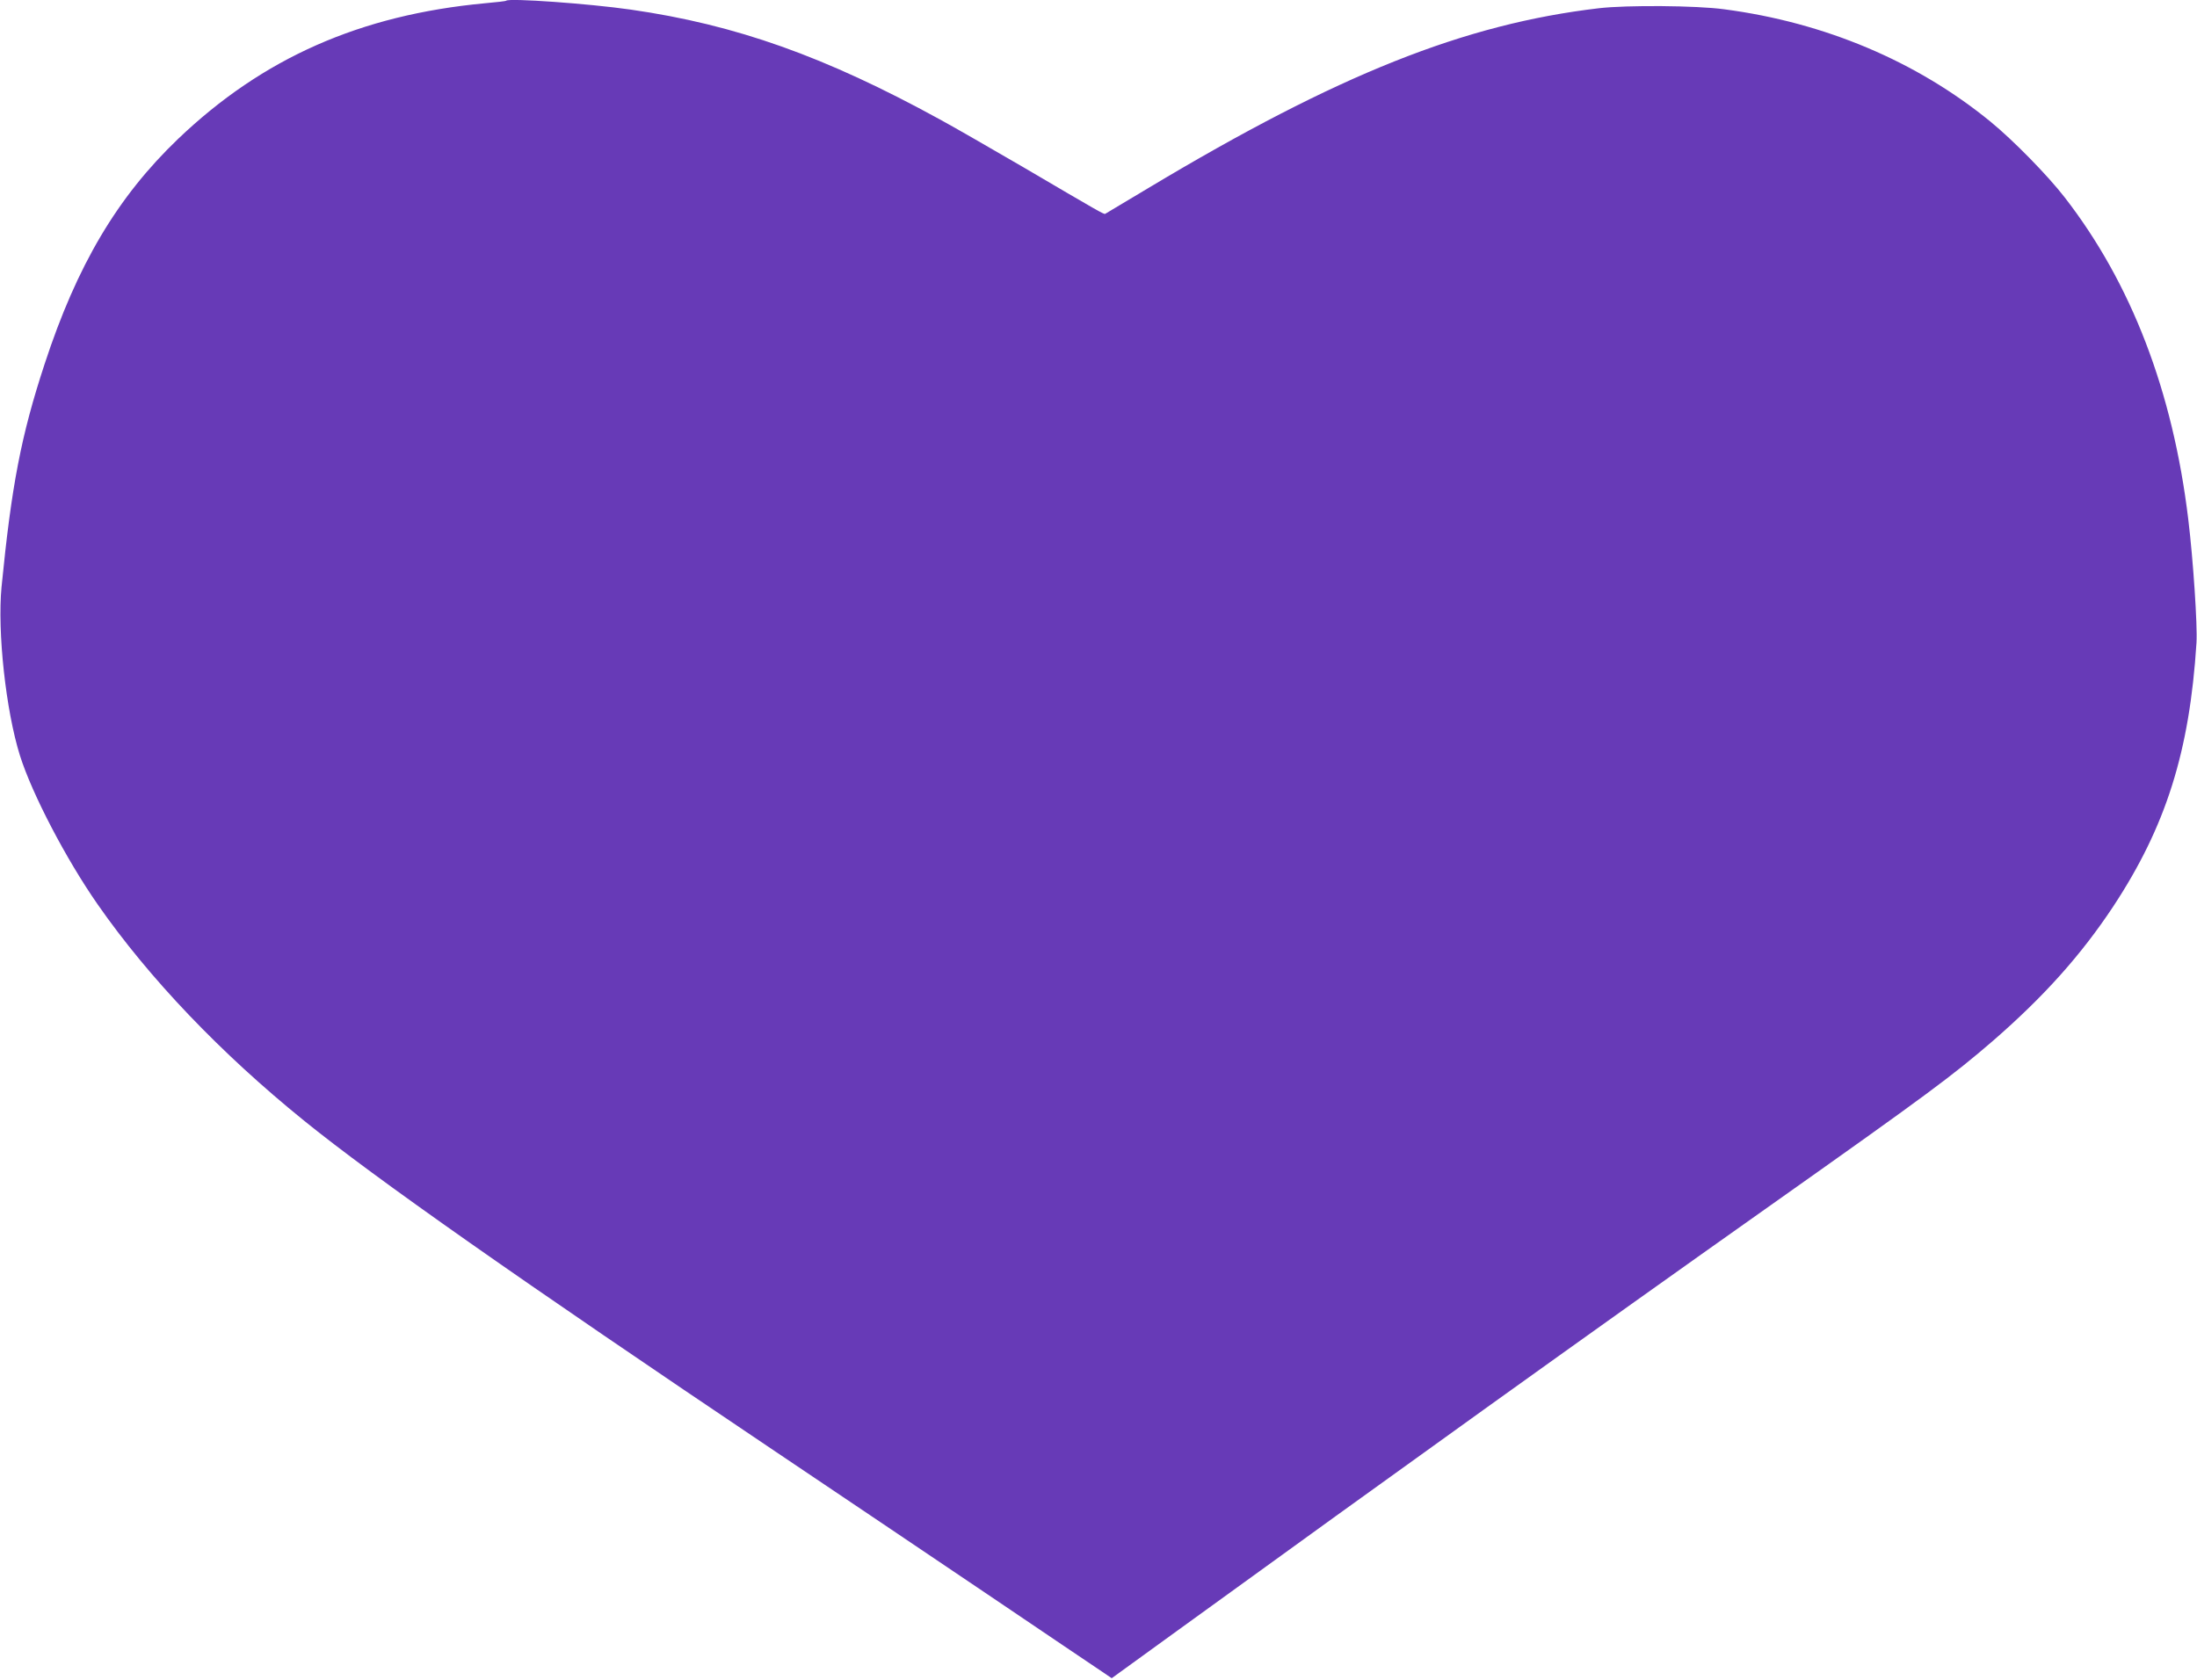 <?xml version="1.0" standalone="no"?>
<!DOCTYPE svg PUBLIC "-//W3C//DTD SVG 20010904//EN"
 "http://www.w3.org/TR/2001/REC-SVG-20010904/DTD/svg10.dtd">
<svg version="1.0" xmlns="http://www.w3.org/2000/svg"
 width="1280pt" height="979pt" viewBox="0 0 1280 979"
 preserveAspectRatio="xMidYMid meet">
<g transform="translate(0,979) scale(0.1,-0.1)"
fill="#673ab7" stroke="none">
<path d="M2949 9786 c-2 -3 -58 -9 -124 -15 -726 -68 -1294 -319 -1787 -790
-354 -339 -589 -735 -778 -1312 -137 -417 -193 -709 -251 -1299 -25 -261 25
-720 107 -982 71 -225 269 -604 453 -868 300 -431 719 -869 1201 -1259 412
-334 1258 -928 2740 -1924 344 -231 902 -607 1240 -835 338 -229 640 -432 671
-453 l56 -38 374 271 c1283 930 2396 1729 3465 2485 922 652 1057 753 1294
957 297 258 514 500 702 784 307 466 445 903 485 1537 6 102 -19 482 -48 720
-90 746 -332 1375 -720 1875 -99 128 -300 333 -432 441 -429 351 -965 578
-1552 655 -161 22 -568 25 -730 6 -783 -92 -1519 -385 -2620 -1045 -137 -82
-253 -151 -256 -153 -7 -4 -35 12 -481 274 -181 105 -397 230 -482 276 -669
367 -1188 552 -1801 640 -244 35 -709 68 -726 52z"/>
</g>
</svg>

